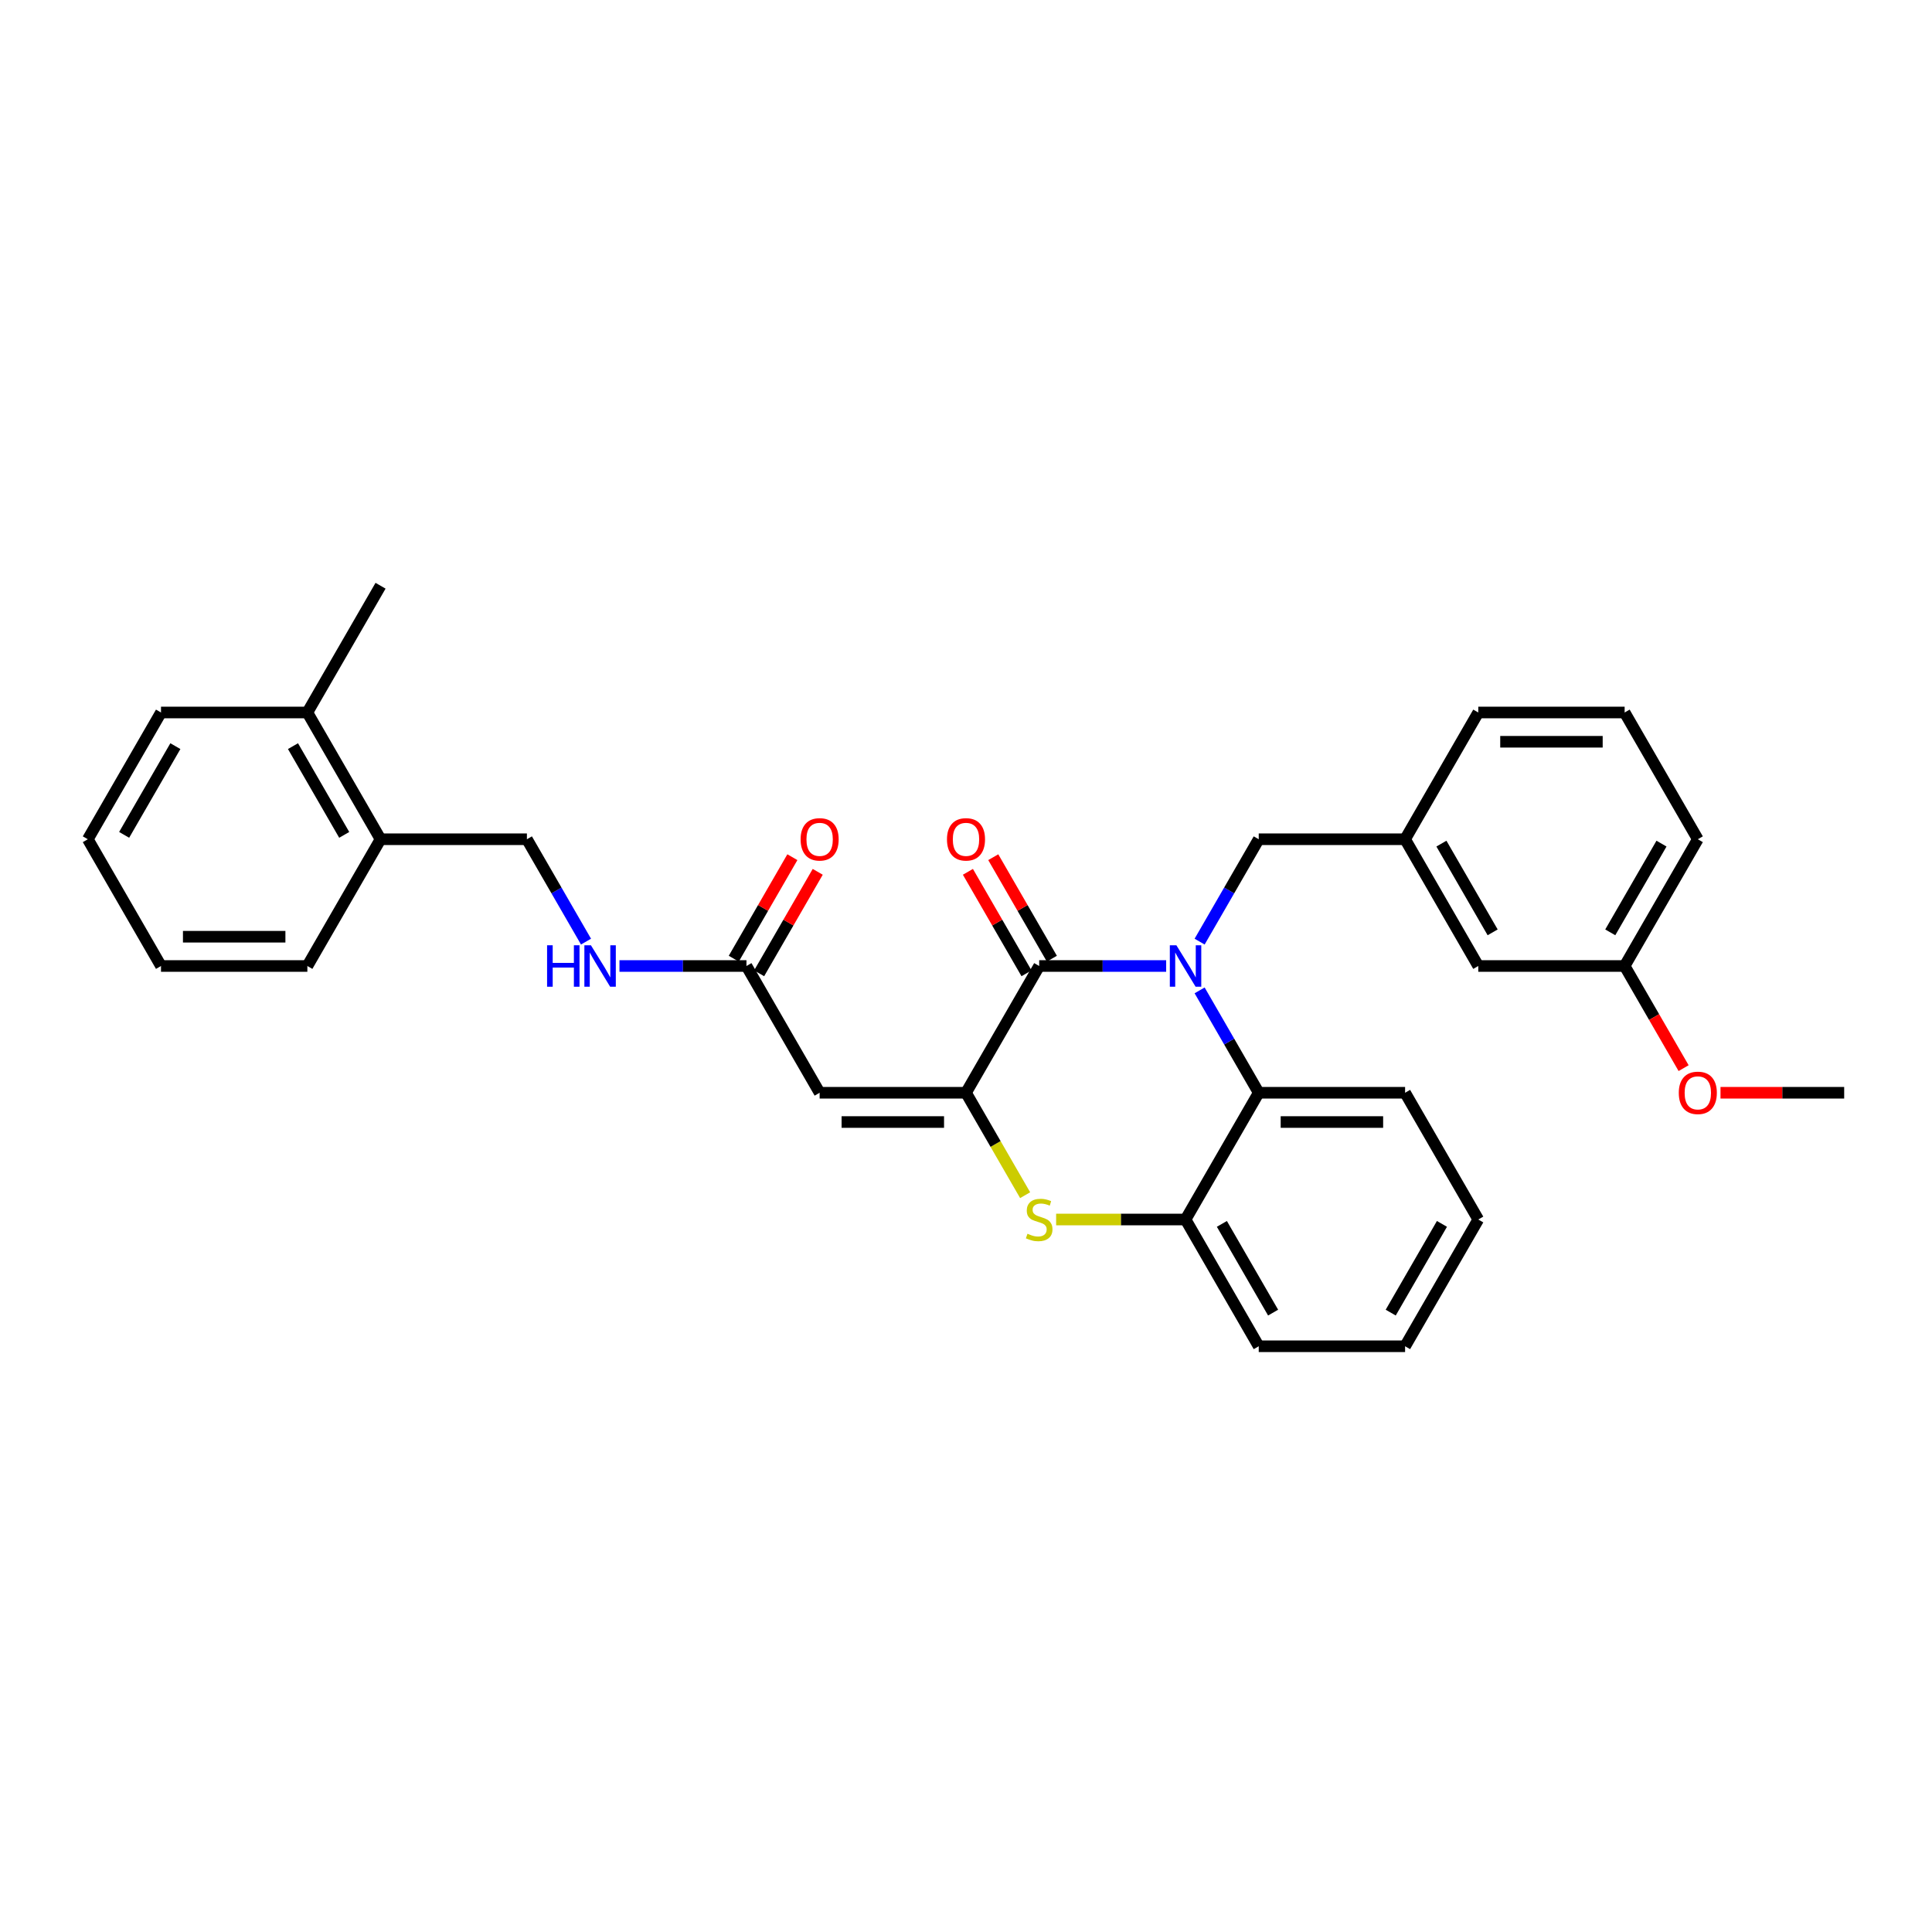 <?xml version='1.0' encoding='iso-8859-1'?>
<svg version='1.1' baseProfile='full'
              xmlns='http://www.w3.org/2000/svg'
                      xmlns:rdkit='http://www.rdkit.org/xml'
                      xmlns:xlink='http://www.w3.org/1999/xlink'
                  xml:space='preserve'
width='1000px' height='1000px' viewBox='0 0 1000 1000'>
<!-- END OF HEADER -->
<rect style='opacity:1.0;fill:#FFFFFF;stroke:none' width='1000' height='1000' x='0' y='0'> </rect>
<path class='bond-0' d='M 320.636,500 L 353.5,500' style='fill:none;fill-rule:evenodd;stroke:#0000FF;stroke-width:6px;stroke-linecap:butt;stroke-linejoin:miter;stroke-opacity:1' />
<path class='bond-0' d='M 353.5,500 L 386.364,500' style='fill:none;fill-rule:evenodd;stroke:#000000;stroke-width:6px;stroke-linecap:butt;stroke-linejoin:miter;stroke-opacity:1' />
<path class='bond-1' d='M 303.319,487.379 L 288.023,460.885' style='fill:none;fill-rule:evenodd;stroke:#0000FF;stroke-width:6px;stroke-linecap:butt;stroke-linejoin:miter;stroke-opacity:1' />
<path class='bond-1' d='M 288.023,460.885 L 272.727,434.392' style='fill:none;fill-rule:evenodd;stroke:#000000;stroke-width:6px;stroke-linecap:butt;stroke-linejoin:miter;stroke-opacity:1' />
<path class='bond-2' d='M 765.152,631.216 L 727.273,696.824' style='fill:none;fill-rule:evenodd;stroke:#000000;stroke-width:6px;stroke-linecap:butt;stroke-linejoin:miter;stroke-opacity:1' />
<path class='bond-2' d='M 746.348,633.481 L 719.833,679.407' style='fill:none;fill-rule:evenodd;stroke:#000000;stroke-width:6px;stroke-linecap:butt;stroke-linejoin:miter;stroke-opacity:1' />
<path class='bond-3' d='M 765.152,631.216 L 727.273,565.608' style='fill:none;fill-rule:evenodd;stroke:#000000;stroke-width:6px;stroke-linecap:butt;stroke-linejoin:miter;stroke-opacity:1' />
<path class='bond-4' d='M 727.273,696.824 L 651.515,696.824' style='fill:none;fill-rule:evenodd;stroke:#000000;stroke-width:6px;stroke-linecap:butt;stroke-linejoin:miter;stroke-opacity:1' />
<path class='bond-5' d='M 651.515,696.824 L 613.636,631.216' style='fill:none;fill-rule:evenodd;stroke:#000000;stroke-width:6px;stroke-linecap:butt;stroke-linejoin:miter;stroke-opacity:1' />
<path class='bond-5' d='M 658.955,679.407 L 632.44,633.481' style='fill:none;fill-rule:evenodd;stroke:#000000;stroke-width:6px;stroke-linecap:butt;stroke-linejoin:miter;stroke-opacity:1' />
<path class='bond-6' d='M 613.636,631.216 L 651.515,565.608' style='fill:none;fill-rule:evenodd;stroke:#000000;stroke-width:6px;stroke-linecap:butt;stroke-linejoin:miter;stroke-opacity:1' />
<path class='bond-7' d='M 613.636,631.216 L 580.144,631.216' style='fill:none;fill-rule:evenodd;stroke:#000000;stroke-width:6px;stroke-linecap:butt;stroke-linejoin:miter;stroke-opacity:1' />
<path class='bond-7' d='M 580.144,631.216 L 546.652,631.216' style='fill:none;fill-rule:evenodd;stroke:#CCCC00;stroke-width:6px;stroke-linecap:butt;stroke-linejoin:miter;stroke-opacity:1' />
<path class='bond-8' d='M 651.515,565.608 L 727.273,565.608' style='fill:none;fill-rule:evenodd;stroke:#000000;stroke-width:6px;stroke-linecap:butt;stroke-linejoin:miter;stroke-opacity:1' />
<path class='bond-8' d='M 662.879,580.76 L 715.909,580.76' style='fill:none;fill-rule:evenodd;stroke:#000000;stroke-width:6px;stroke-linecap:butt;stroke-linejoin:miter;stroke-opacity:1' />
<path class='bond-9' d='M 651.515,565.608 L 636.219,539.115' style='fill:none;fill-rule:evenodd;stroke:#000000;stroke-width:6px;stroke-linecap:butt;stroke-linejoin:miter;stroke-opacity:1' />
<path class='bond-9' d='M 636.219,539.115 L 620.923,512.621' style='fill:none;fill-rule:evenodd;stroke:#0000FF;stroke-width:6px;stroke-linecap:butt;stroke-linejoin:miter;stroke-opacity:1' />
<path class='bond-10' d='M 530.609,618.625 L 515.305,592.117' style='fill:none;fill-rule:evenodd;stroke:#CCCC00;stroke-width:6px;stroke-linecap:butt;stroke-linejoin:miter;stroke-opacity:1' />
<path class='bond-10' d='M 515.305,592.117 L 500,565.608' style='fill:none;fill-rule:evenodd;stroke:#000000;stroke-width:6px;stroke-linecap:butt;stroke-linejoin:miter;stroke-opacity:1' />
<path class='bond-11' d='M 500,565.608 L 537.879,500' style='fill:none;fill-rule:evenodd;stroke:#000000;stroke-width:6px;stroke-linecap:butt;stroke-linejoin:miter;stroke-opacity:1' />
<path class='bond-12' d='M 500,565.608 L 424.242,565.608' style='fill:none;fill-rule:evenodd;stroke:#000000;stroke-width:6px;stroke-linecap:butt;stroke-linejoin:miter;stroke-opacity:1' />
<path class='bond-12' d='M 488.636,580.76 L 435.606,580.76' style='fill:none;fill-rule:evenodd;stroke:#000000;stroke-width:6px;stroke-linecap:butt;stroke-linejoin:miter;stroke-opacity:1' />
<path class='bond-13' d='M 537.879,500 L 570.742,500' style='fill:none;fill-rule:evenodd;stroke:#000000;stroke-width:6px;stroke-linecap:butt;stroke-linejoin:miter;stroke-opacity:1' />
<path class='bond-13' d='M 570.742,500 L 603.606,500' style='fill:none;fill-rule:evenodd;stroke:#0000FF;stroke-width:6px;stroke-linecap:butt;stroke-linejoin:miter;stroke-opacity:1' />
<path class='bond-14' d='M 544.44,496.212 L 529.275,469.946' style='fill:none;fill-rule:evenodd;stroke:#000000;stroke-width:6px;stroke-linecap:butt;stroke-linejoin:miter;stroke-opacity:1' />
<path class='bond-14' d='M 529.275,469.946 L 514.11,443.68' style='fill:none;fill-rule:evenodd;stroke:#FF0000;stroke-width:6px;stroke-linecap:butt;stroke-linejoin:miter;stroke-opacity:1' />
<path class='bond-14' d='M 531.318,503.788 L 516.153,477.522' style='fill:none;fill-rule:evenodd;stroke:#000000;stroke-width:6px;stroke-linecap:butt;stroke-linejoin:miter;stroke-opacity:1' />
<path class='bond-14' d='M 516.153,477.522 L 500.988,451.256' style='fill:none;fill-rule:evenodd;stroke:#FF0000;stroke-width:6px;stroke-linecap:butt;stroke-linejoin:miter;stroke-opacity:1' />
<path class='bond-15' d='M 620.923,487.379 L 636.219,460.885' style='fill:none;fill-rule:evenodd;stroke:#0000FF;stroke-width:6px;stroke-linecap:butt;stroke-linejoin:miter;stroke-opacity:1' />
<path class='bond-15' d='M 636.219,460.885 L 651.515,434.392' style='fill:none;fill-rule:evenodd;stroke:#000000;stroke-width:6px;stroke-linecap:butt;stroke-linejoin:miter;stroke-opacity:1' />
<path class='bond-16' d='M 651.515,434.392 L 727.273,434.392' style='fill:none;fill-rule:evenodd;stroke:#000000;stroke-width:6px;stroke-linecap:butt;stroke-linejoin:miter;stroke-opacity:1' />
<path class='bond-17' d='M 424.242,565.608 L 386.364,500' style='fill:none;fill-rule:evenodd;stroke:#000000;stroke-width:6px;stroke-linecap:butt;stroke-linejoin:miter;stroke-opacity:1' />
<path class='bond-18' d='M 392.924,503.788 L 408.089,477.522' style='fill:none;fill-rule:evenodd;stroke:#000000;stroke-width:6px;stroke-linecap:butt;stroke-linejoin:miter;stroke-opacity:1' />
<path class='bond-18' d='M 408.089,477.522 L 423.254,451.256' style='fill:none;fill-rule:evenodd;stroke:#FF0000;stroke-width:6px;stroke-linecap:butt;stroke-linejoin:miter;stroke-opacity:1' />
<path class='bond-18' d='M 379.803,496.212 L 394.968,469.946' style='fill:none;fill-rule:evenodd;stroke:#000000;stroke-width:6px;stroke-linecap:butt;stroke-linejoin:miter;stroke-opacity:1' />
<path class='bond-18' d='M 394.968,469.946 L 410.132,443.68' style='fill:none;fill-rule:evenodd;stroke:#FF0000;stroke-width:6px;stroke-linecap:butt;stroke-linejoin:miter;stroke-opacity:1' />
<path class='bond-19' d='M 727.273,434.392 L 765.152,500' style='fill:none;fill-rule:evenodd;stroke:#000000;stroke-width:6px;stroke-linecap:butt;stroke-linejoin:miter;stroke-opacity:1' />
<path class='bond-19' d='M 746.076,436.657 L 772.591,482.583' style='fill:none;fill-rule:evenodd;stroke:#000000;stroke-width:6px;stroke-linecap:butt;stroke-linejoin:miter;stroke-opacity:1' />
<path class='bond-20' d='M 727.273,434.392 L 765.152,368.784' style='fill:none;fill-rule:evenodd;stroke:#000000;stroke-width:6px;stroke-linecap:butt;stroke-linejoin:miter;stroke-opacity:1' />
<path class='bond-21' d='M 765.152,500 L 840.909,500' style='fill:none;fill-rule:evenodd;stroke:#000000;stroke-width:6px;stroke-linecap:butt;stroke-linejoin:miter;stroke-opacity:1' />
<path class='bond-22' d='M 840.909,500 L 878.788,434.392' style='fill:none;fill-rule:evenodd;stroke:#000000;stroke-width:6px;stroke-linecap:butt;stroke-linejoin:miter;stroke-opacity:1' />
<path class='bond-22' d='M 833.469,482.583 L 859.984,436.657' style='fill:none;fill-rule:evenodd;stroke:#000000;stroke-width:6px;stroke-linecap:butt;stroke-linejoin:miter;stroke-opacity:1' />
<path class='bond-23' d='M 840.909,500 L 856.17,526.433' style='fill:none;fill-rule:evenodd;stroke:#000000;stroke-width:6px;stroke-linecap:butt;stroke-linejoin:miter;stroke-opacity:1' />
<path class='bond-23' d='M 856.17,526.433 L 871.431,552.866' style='fill:none;fill-rule:evenodd;stroke:#FF0000;stroke-width:6px;stroke-linecap:butt;stroke-linejoin:miter;stroke-opacity:1' />
<path class='bond-24' d='M 878.788,434.392 L 840.909,368.784' style='fill:none;fill-rule:evenodd;stroke:#000000;stroke-width:6px;stroke-linecap:butt;stroke-linejoin:miter;stroke-opacity:1' />
<path class='bond-25' d='M 840.909,368.784 L 765.152,368.784' style='fill:none;fill-rule:evenodd;stroke:#000000;stroke-width:6px;stroke-linecap:butt;stroke-linejoin:miter;stroke-opacity:1' />
<path class='bond-25' d='M 829.545,383.936 L 776.515,383.936' style='fill:none;fill-rule:evenodd;stroke:#000000;stroke-width:6px;stroke-linecap:butt;stroke-linejoin:miter;stroke-opacity:1' />
<path class='bond-26' d='M 890.53,565.608 L 922.538,565.608' style='fill:none;fill-rule:evenodd;stroke:#FF0000;stroke-width:6px;stroke-linecap:butt;stroke-linejoin:miter;stroke-opacity:1' />
<path class='bond-26' d='M 922.538,565.608 L 954.545,565.608' style='fill:none;fill-rule:evenodd;stroke:#000000;stroke-width:6px;stroke-linecap:butt;stroke-linejoin:miter;stroke-opacity:1' />
<path class='bond-27' d='M 196.97,434.392 L 159.091,368.784' style='fill:none;fill-rule:evenodd;stroke:#000000;stroke-width:6px;stroke-linecap:butt;stroke-linejoin:miter;stroke-opacity:1' />
<path class='bond-27' d='M 178.166,432.127 L 151.651,386.201' style='fill:none;fill-rule:evenodd;stroke:#000000;stroke-width:6px;stroke-linecap:butt;stroke-linejoin:miter;stroke-opacity:1' />
<path class='bond-28' d='M 196.97,434.392 L 159.091,500' style='fill:none;fill-rule:evenodd;stroke:#000000;stroke-width:6px;stroke-linecap:butt;stroke-linejoin:miter;stroke-opacity:1' />
<path class='bond-29' d='M 196.97,434.392 L 272.727,434.392' style='fill:none;fill-rule:evenodd;stroke:#000000;stroke-width:6px;stroke-linecap:butt;stroke-linejoin:miter;stroke-opacity:1' />
<path class='bond-30' d='M 159.091,368.784 L 83.333,368.784' style='fill:none;fill-rule:evenodd;stroke:#000000;stroke-width:6px;stroke-linecap:butt;stroke-linejoin:miter;stroke-opacity:1' />
<path class='bond-31' d='M 159.091,368.784 L 196.97,303.176' style='fill:none;fill-rule:evenodd;stroke:#000000;stroke-width:6px;stroke-linecap:butt;stroke-linejoin:miter;stroke-opacity:1' />
<path class='bond-32' d='M 159.091,500 L 83.333,500' style='fill:none;fill-rule:evenodd;stroke:#000000;stroke-width:6px;stroke-linecap:butt;stroke-linejoin:miter;stroke-opacity:1' />
<path class='bond-32' d='M 147.727,484.848 L 94.697,484.848' style='fill:none;fill-rule:evenodd;stroke:#000000;stroke-width:6px;stroke-linecap:butt;stroke-linejoin:miter;stroke-opacity:1' />
<path class='bond-33' d='M 83.333,368.784 L 45.455,434.392' style='fill:none;fill-rule:evenodd;stroke:#000000;stroke-width:6px;stroke-linecap:butt;stroke-linejoin:miter;stroke-opacity:1' />
<path class='bond-33' d='M 90.773,386.201 L 64.258,432.127' style='fill:none;fill-rule:evenodd;stroke:#000000;stroke-width:6px;stroke-linecap:butt;stroke-linejoin:miter;stroke-opacity:1' />
<path class='bond-34' d='M 83.333,500 L 45.455,434.392' style='fill:none;fill-rule:evenodd;stroke:#000000;stroke-width:6px;stroke-linecap:butt;stroke-linejoin:miter;stroke-opacity:1' />
<path  class='atom-0' d='M 283.167 489.273
L 286.076 489.273
L 286.076 498.394
L 297.045 498.394
L 297.045 489.273
L 299.955 489.273
L 299.955 510.727
L 297.045 510.727
L 297.045 500.818
L 286.076 500.818
L 286.076 510.727
L 283.167 510.727
L 283.167 489.273
' fill='#0000FF'/>
<path  class='atom-0' d='M 305.864 489.273
L 312.894 500.636
Q 313.591 501.758, 314.712 503.788
Q 315.833 505.818, 315.894 505.939
L 315.894 489.273
L 318.742 489.273
L 318.742 510.727
L 315.803 510.727
L 308.258 498.303
Q 307.379 496.848, 306.439 495.182
Q 305.53 493.515, 305.258 493
L 305.258 510.727
L 302.47 510.727
L 302.47 489.273
L 305.864 489.273
' fill='#0000FF'/>
<path  class='atom-7' d='M 531.818 638.58
Q 532.061 638.671, 533.061 639.095
Q 534.061 639.519, 535.152 639.792
Q 536.273 640.034, 537.364 640.034
Q 539.394 640.034, 540.576 639.064
Q 541.758 638.064, 541.758 636.337
Q 541.758 635.155, 541.152 634.428
Q 540.576 633.701, 539.667 633.307
Q 538.758 632.913, 537.242 632.458
Q 535.333 631.883, 534.182 631.337
Q 533.061 630.792, 532.242 629.64
Q 531.455 628.489, 531.455 626.549
Q 531.455 623.852, 533.273 622.186
Q 535.121 620.519, 538.758 620.519
Q 541.242 620.519, 544.061 621.701
L 543.364 624.034
Q 540.788 622.974, 538.848 622.974
Q 536.758 622.974, 535.606 623.852
Q 534.455 624.701, 534.485 626.186
Q 534.485 627.337, 535.061 628.034
Q 535.667 628.731, 536.515 629.125
Q 537.394 629.519, 538.848 629.974
Q 540.788 630.58, 541.939 631.186
Q 543.091 631.792, 543.909 633.034
Q 544.758 634.246, 544.758 636.337
Q 544.758 639.307, 542.758 640.913
Q 540.788 642.489, 537.485 642.489
Q 535.576 642.489, 534.121 642.064
Q 532.697 641.671, 531 640.974
L 531.818 638.58
' fill='#CCCC00'/>
<path  class='atom-10' d='M 608.894 489.273
L 615.924 500.636
Q 616.621 501.758, 617.742 503.788
Q 618.864 505.818, 618.924 505.939
L 618.924 489.273
L 621.773 489.273
L 621.773 510.727
L 618.833 510.727
L 611.288 498.303
Q 610.409 496.848, 609.47 495.182
Q 608.561 493.515, 608.288 493
L 608.288 510.727
L 605.5 510.727
L 605.5 489.273
L 608.894 489.273
' fill='#0000FF'/>
<path  class='atom-12' d='M 490.152 434.453
Q 490.152 429.301, 492.697 426.422
Q 495.242 423.544, 500 423.544
Q 504.758 423.544, 507.303 426.422
Q 509.848 429.301, 509.848 434.453
Q 509.848 439.665, 507.273 442.634
Q 504.697 445.574, 500 445.574
Q 495.273 445.574, 492.697 442.634
Q 490.152 439.695, 490.152 434.453
M 500 443.15
Q 503.273 443.15, 505.03 440.968
Q 506.818 438.756, 506.818 434.453
Q 506.818 430.24, 505.03 428.119
Q 503.273 425.968, 500 425.968
Q 496.727 425.968, 494.939 428.089
Q 493.182 430.21, 493.182 434.453
Q 493.182 438.786, 494.939 440.968
Q 496.727 443.15, 500 443.15
' fill='#FF0000'/>
<path  class='atom-15' d='M 414.394 434.453
Q 414.394 429.301, 416.939 426.422
Q 419.485 423.544, 424.242 423.544
Q 429 423.544, 431.545 426.422
Q 434.091 429.301, 434.091 434.453
Q 434.091 439.665, 431.515 442.634
Q 428.939 445.574, 424.242 445.574
Q 419.515 445.574, 416.939 442.634
Q 414.394 439.695, 414.394 434.453
M 424.242 443.15
Q 427.515 443.15, 429.273 440.968
Q 431.061 438.756, 431.061 434.453
Q 431.061 430.24, 429.273 428.119
Q 427.515 425.968, 424.242 425.968
Q 420.97 425.968, 419.182 428.089
Q 417.424 430.21, 417.424 434.453
Q 417.424 438.786, 419.182 440.968
Q 420.97 443.15, 424.242 443.15
' fill='#FF0000'/>
<path  class='atom-22' d='M 868.939 565.669
Q 868.939 560.517, 871.485 557.638
Q 874.03 554.76, 878.788 554.76
Q 883.545 554.76, 886.091 557.638
Q 888.636 560.517, 888.636 565.669
Q 888.636 570.881, 886.061 573.85
Q 883.485 576.79, 878.788 576.79
Q 874.061 576.79, 871.485 573.85
Q 868.939 570.911, 868.939 565.669
M 878.788 574.366
Q 882.061 574.366, 883.818 572.184
Q 885.606 569.972, 885.606 565.669
Q 885.606 561.456, 883.818 559.335
Q 882.061 557.184, 878.788 557.184
Q 875.515 557.184, 873.727 559.305
Q 871.97 561.426, 871.97 565.669
Q 871.97 570.002, 873.727 572.184
Q 875.515 574.366, 878.788 574.366
' fill='#FF0000'/>
</svg>

